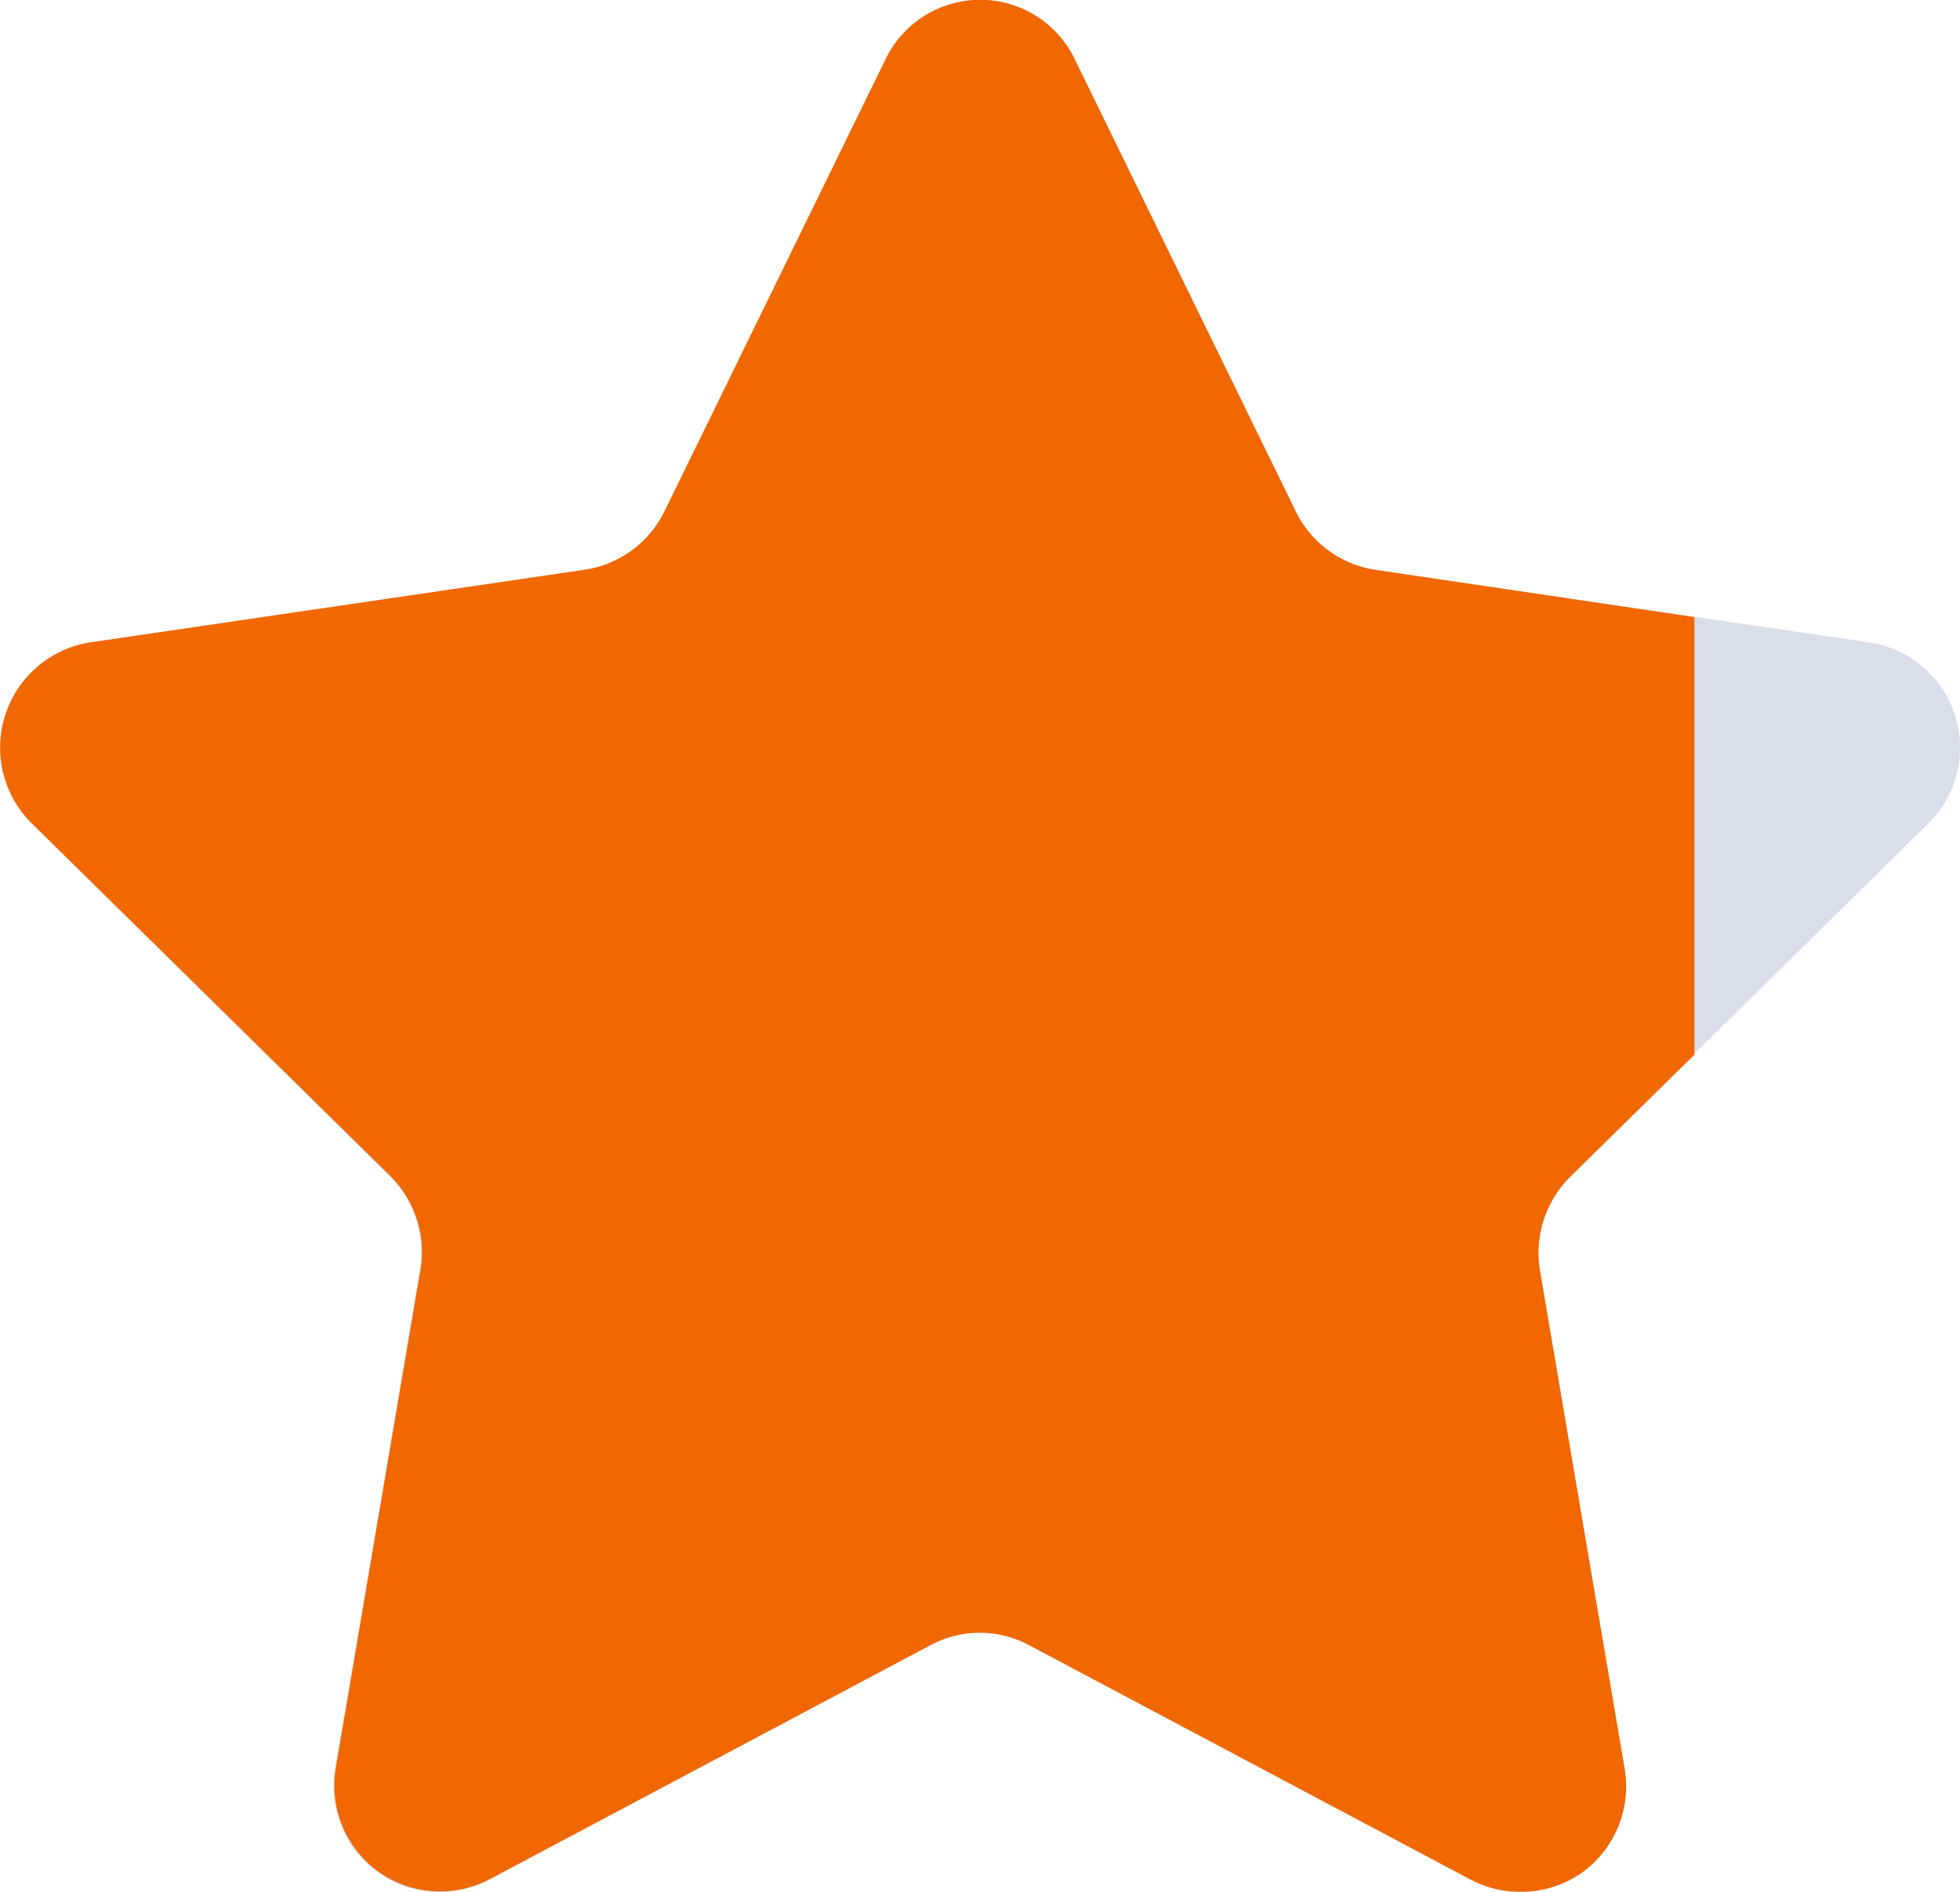<svg xmlns="http://www.w3.org/2000/svg" width="16.575" height="15.997" viewBox="0 0 16.575 15.997"><g transform="translate(-1115.112 -534.43)"><g transform="translate(23.4 1.048)"><path d="M9.086,1.549l1.869,3.824a.893.893,0,0,0,.672.493l4.179.613A.9.9,0,0,1,16.3,8.015l-3.024,2.976a.906.906,0,0,0-.256.8l.714,4.2a.894.894,0,0,1-1.3.95L8.7,14.957a.886.886,0,0,0-.831,0L4.133,16.941a.894.894,0,0,1-1.3-.95l.714-4.2a.906.906,0,0,0-.256-.8L.271,8.015a.9.9,0,0,1,.5-1.536l4.179-.613a.893.893,0,0,0,.672-.493L7.486,1.549a.888.888,0,0,1,1.6,0Z" transform="translate(1091.714 532.335)" fill="#d8deea"/><path d="M12.856,18.379a.9.9,0,0,1-.415-.1L8.7,16.293a.882.882,0,0,0-.831,0L4.135,18.276a.9.9,0,0,1-.415.1.886.886,0,0,1-.529-.173.9.9,0,0,1-.351-.878l.714-4.2a.907.907,0,0,0-.256-.8L.273,9.35a.9.9,0,0,1-.229-.922.9.9,0,0,1,.724-.614L4.947,7.2a.9.9,0,0,0,.671-.493L7.488,2.884a.888.888,0,0,1,1.6,0l1.869,3.824a.9.9,0,0,0,.671.493l2.7.4v3.7l-1.049,1.032a.907.907,0,0,0-.256.8l.714,4.2a.9.9,0,0,1-.351.878A.887.887,0,0,1,12.856,18.379Z" transform="translate(1091.713 530.999)" fill="#f16700"/></g></g></svg>